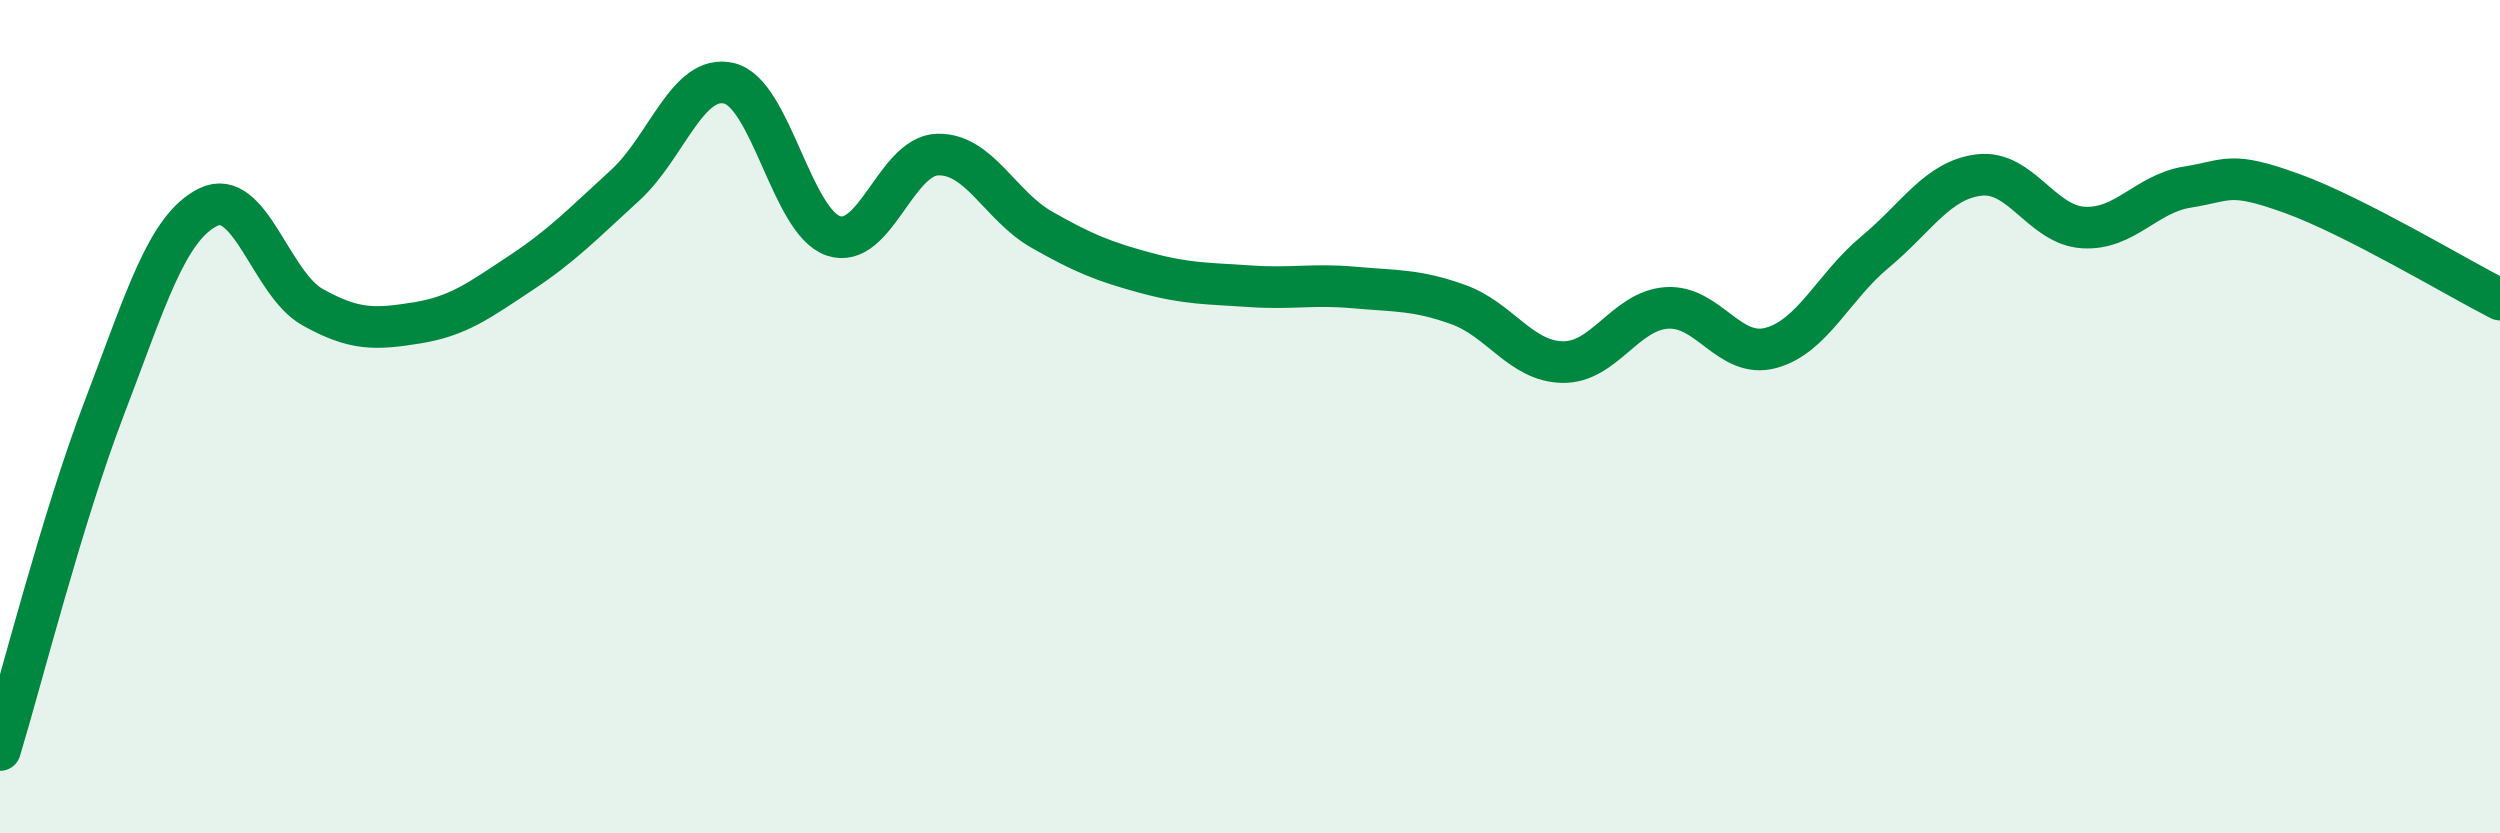 
    <svg width="60" height="20" viewBox="0 0 60 20" xmlns="http://www.w3.org/2000/svg">
      <path
        d="M 0,18 C 0.5,16.36 1.5,12.41 2.5,9.8 C 3.5,7.19 4,5.46 5,4.97 C 6,4.48 6.5,6.81 7.5,7.37 C 8.5,7.93 9,7.91 10,7.75 C 11,7.59 11.5,7.21 12.5,6.55 C 13.5,5.89 14,5.36 15,4.45 C 16,3.54 16.5,1.76 17.5,2 C 18.5,2.24 19,5.32 20,5.66 C 21,6 21.5,3.74 22.5,3.71 C 23.5,3.68 24,4.94 25,5.51 C 26,6.08 26.5,6.28 27.5,6.55 C 28.5,6.82 29,6.8 30,6.87 C 31,6.94 31.5,6.81 32.5,6.9 C 33.5,6.99 34,6.95 35,7.31 C 36,7.67 36.5,8.67 37.5,8.69 C 38.5,8.71 39,7.46 40,7.39 C 41,7.32 41.5,8.62 42.5,8.35 C 43.5,8.08 44,6.88 45,6.05 C 46,5.22 46.5,4.32 47.5,4.2 C 48.5,4.08 49,5.4 50,5.46 C 51,5.52 51.5,4.65 52.5,4.49 C 53.5,4.33 53.5,4.1 55,4.64 C 56.5,5.18 59,6.68 60,7.19L60 20L0 20Z"
        fill="#008740"
        opacity="0.1"
        stroke-linecap="round"
        stroke-linejoin="round"
      />
      <path
        d="M 0,18 C 0.5,16.36 1.5,12.41 2.5,9.8 C 3.5,7.19 4,5.46 5,4.97 C 6,4.48 6.5,6.81 7.5,7.37 C 8.5,7.93 9,7.91 10,7.75 C 11,7.59 11.5,7.21 12.5,6.55 C 13.5,5.89 14,5.36 15,4.45 C 16,3.54 16.5,1.76 17.5,2 C 18.5,2.24 19,5.32 20,5.66 C 21,6 21.5,3.74 22.5,3.71 C 23.5,3.68 24,4.94 25,5.51 C 26,6.08 26.5,6.28 27.5,6.55 C 28.5,6.82 29,6.8 30,6.87 C 31,6.94 31.5,6.81 32.5,6.9 C 33.5,6.99 34,6.95 35,7.31 C 36,7.67 36.5,8.67 37.5,8.69 C 38.5,8.71 39,7.46 40,7.39 C 41,7.32 41.5,8.62 42.5,8.35 C 43.5,8.08 44,6.88 45,6.05 C 46,5.22 46.5,4.32 47.5,4.2 C 48.5,4.08 49,5.4 50,5.46 C 51,5.52 51.5,4.65 52.5,4.49 C 53.5,4.33 53.5,4.1 55,4.64 C 56.5,5.18 59,6.68 60,7.19"
        stroke="#008740"
        stroke-width="1"
        fill="none"
        stroke-linecap="round"
        stroke-linejoin="round"
      />
    </svg>
  